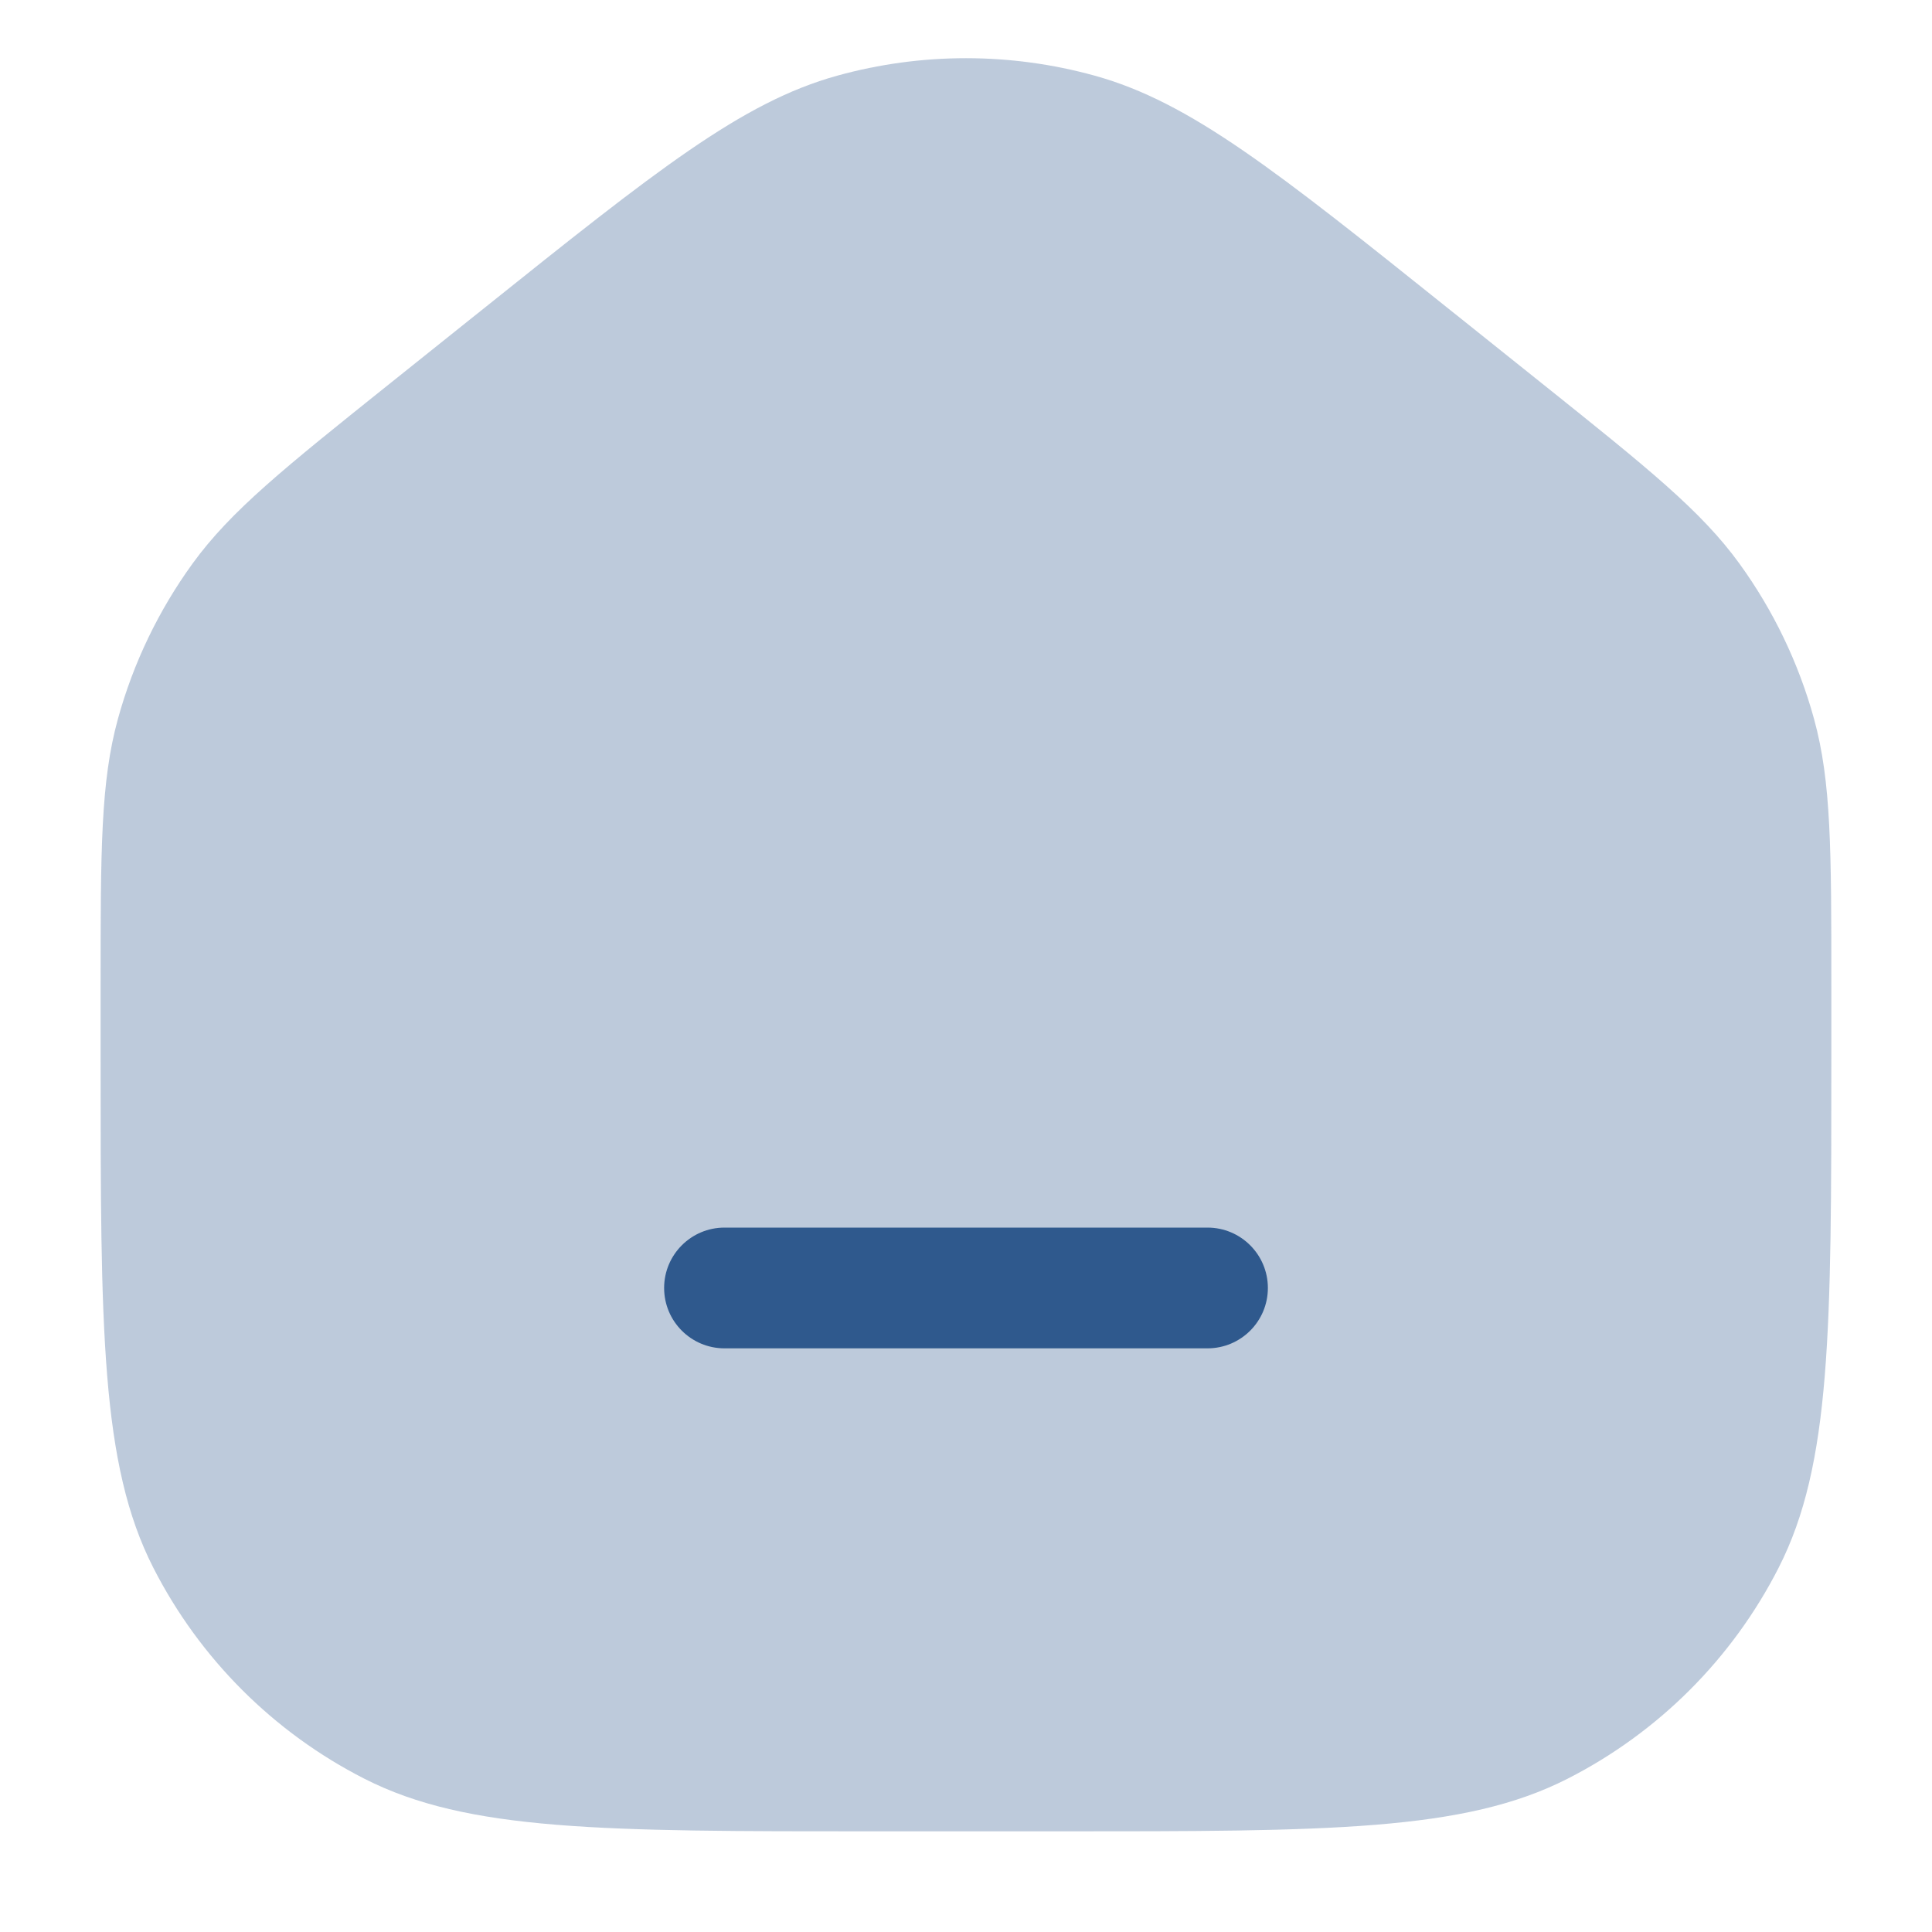 <svg width="40" height="40" viewBox="0 0 40 40" fill="none" xmlns="http://www.w3.org/2000/svg">
<g clip-path="url(#clip0_330_4660)">
<path opacity="0.32" fill-rule="evenodd" clip-rule="evenodd" d="M2.083 20.422C2.083 17.598 2.083 16.186 2.442 14.882C2.76 13.727 3.283 12.639 3.986 11.669C4.78 10.574 5.883 9.692 8.088 7.928L10.005 6.395C13.572 3.541 15.355 2.114 17.333 1.567C19.078 1.084 20.921 1.084 22.666 1.567C24.644 2.114 26.428 3.541 29.995 6.395L31.912 7.928C34.117 9.692 35.219 10.574 36.013 11.669C36.716 12.639 37.239 13.727 37.557 14.882C37.916 16.186 37.916 17.598 37.916 20.422V21.916C37.916 27.516 37.916 30.317 36.826 32.456C35.868 34.337 34.338 35.867 32.456 36.826C30.317 37.916 27.517 37.916 21.916 37.916H18.083C12.482 37.916 9.682 37.916 7.543 36.826C5.661 35.867 4.132 34.337 3.173 32.456C2.083 30.317 2.083 27.516 2.083 21.916V20.422Z" fill="#2F598D"/>
<path d="M25 25.416C25.69 25.416 26.25 25.976 26.25 26.666C26.25 27.357 25.69 27.916 25 27.916H15C14.31 27.916 13.75 27.357 13.75 26.666C13.75 25.976 14.31 25.416 15 25.416H25Z" fill="#2F598D"/>
</g>
<defs>
<clipPath id="clip0_330_4660">
<rect width="40" height="40" fill="white"/>
</clipPath>
</defs>
</svg>
